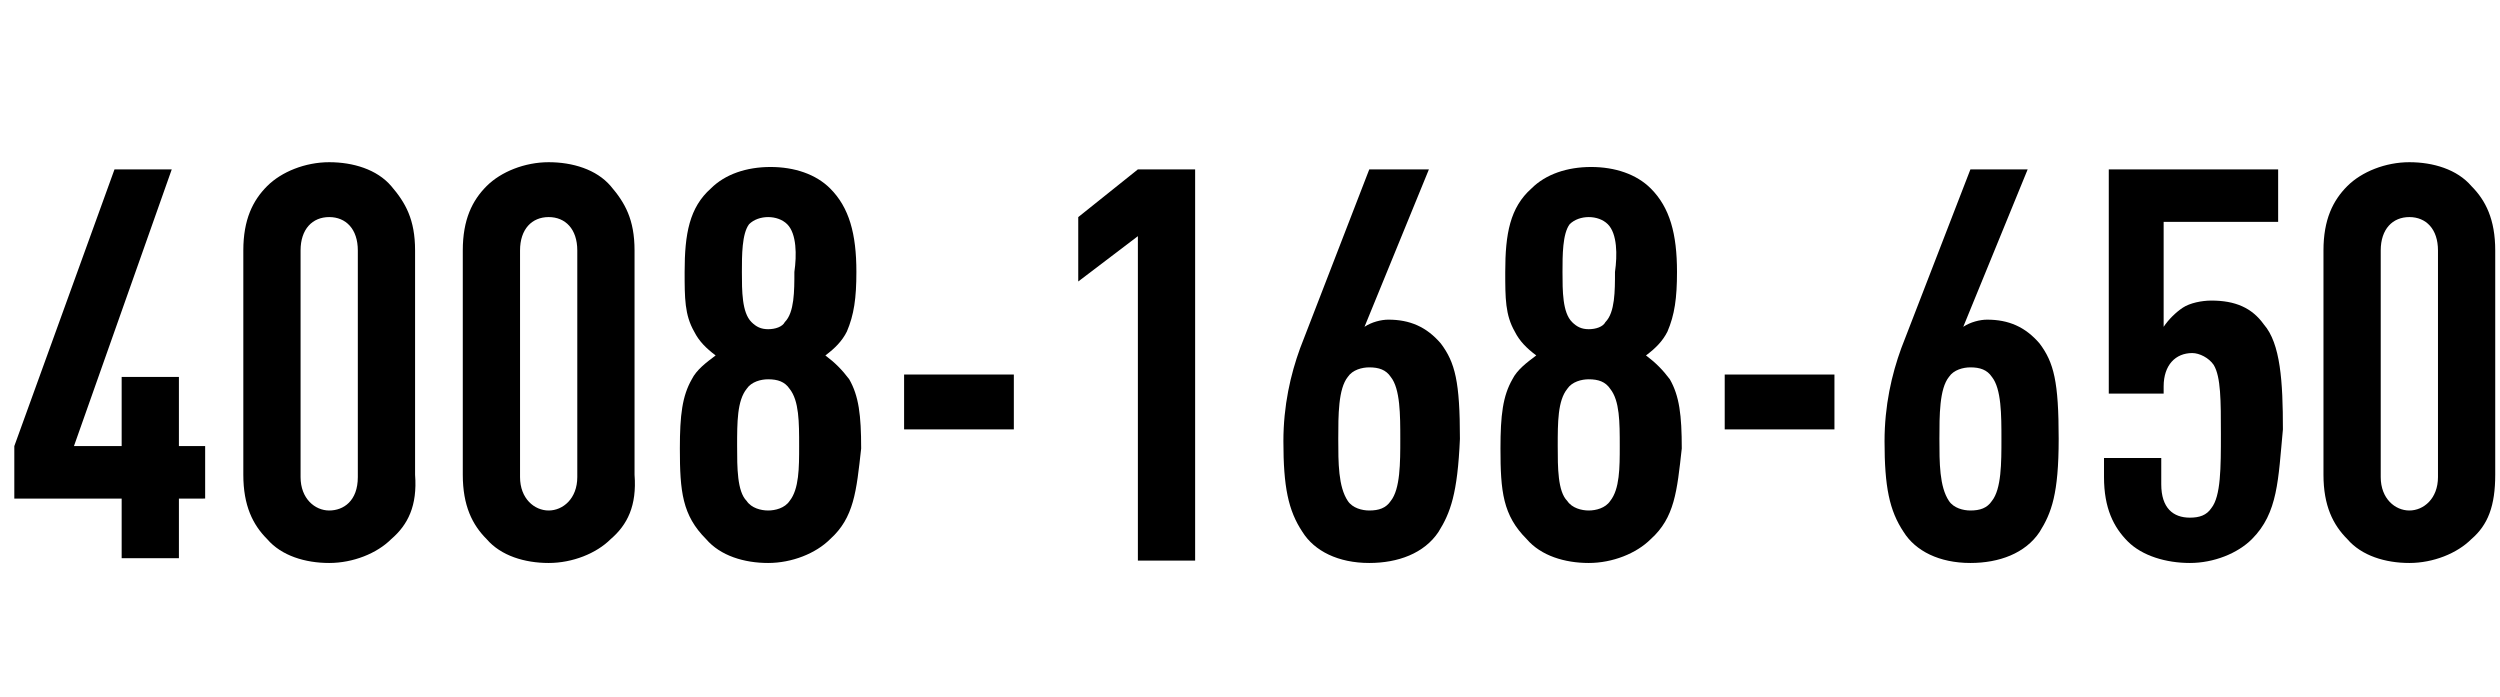 <?xml version="1.0" encoding="utf-8"?>
<!-- Generator: Adobe Illustrator 23.0.3, SVG Export Plug-In . SVG Version: 6.00 Build 0)  -->
<svg version="1.1" id="图层_1" xmlns="http://www.w3.org/2000/svg" xmlns:xlink="http://www.w3.org/1999/xlink" x="0px" y="0px"
	 viewBox="0 0 104.8 29.2" style="enable-background:new 0 0 104.8 29.2;" xml:space="preserve">
<title>资源 7</title>
<g>
	<path d="M7.5,20.9v2.5H5.1v-2.5H0.6v-2.2L4.8,7.1h2.4L3.1,18.7h2v-2.9h2.4v2.9h1.1v2.2H7.5z"/>
	<path d="M16.4,22.6c-0.6,0.6-1.6,1-2.6,1c-1,0-2-0.3-2.6-1c-0.6-0.6-1-1.4-1-2.7v-9.4c0-1.3,0.4-2.1,1-2.7s1.6-1,2.6-1
		c1,0,2,0.3,2.6,1s1,1.4,1,2.7v9.4C17.5,21.2,17.1,22,16.4,22.6z M15,10.5c0-0.9-0.5-1.4-1.2-1.4s-1.2,0.5-1.2,1.4V20
		c0,0.9,0.6,1.4,1.2,1.4S15,21,15,20V10.5z"/>
	<path d="M25.6,22.6c-0.6,0.6-1.6,1-2.6,1c-1,0-2-0.3-2.6-1c-0.6-0.6-1-1.4-1-2.7v-9.4c0-1.3,0.4-2.1,1-2.7s1.6-1,2.6-1
		c1,0,2,0.3,2.6,1s1,1.4,1,2.7v9.4C26.7,21.2,26.3,22,25.6,22.6z M24.2,10.5c0-0.9-0.5-1.4-1.2-1.4s-1.2,0.5-1.2,1.4V20
		c0,0.9,0.6,1.4,1.2,1.4s1.2-0.5,1.2-1.4V10.5z"/>
	<path d="M34.8,22.6c-0.6,0.6-1.6,1-2.6,1c-1,0-2-0.3-2.6-1c-1-1-1.1-2-1.1-3.8c0-1.4,0.1-2.2,0.5-2.9c0.2-0.4,0.6-0.7,1-1
		c-0.4-0.3-0.7-0.6-0.9-1c-0.4-0.7-0.4-1.4-0.4-2.5c0-1.6,0.2-2.7,1.1-3.5c0.6-0.6,1.5-0.9,2.5-0.9c1,0,1.9,0.3,2.5,0.9
		c0.8,0.8,1.1,1.9,1.1,3.5c0,1.1-0.1,1.8-0.4,2.5c-0.2,0.4-0.5,0.7-0.9,1c0.4,0.3,0.7,0.6,1,1c0.4,0.7,0.5,1.5,0.5,2.9
		C35.9,20.6,35.8,21.7,34.8,22.6z M33.1,16.3c-0.2-0.3-0.5-0.4-0.9-0.4c-0.3,0-0.7,0.1-0.9,0.4c-0.4,0.5-0.4,1.4-0.4,2.4
		c0,0.9,0,1.9,0.4,2.3c0.2,0.3,0.6,0.4,0.9,0.4c0.3,0,0.7-0.1,0.9-0.4c0.4-0.5,0.4-1.4,0.4-2.3C33.5,17.7,33.5,16.8,33.1,16.3z
		 M33,9.4c-0.2-0.2-0.5-0.3-0.8-0.3c-0.3,0-0.6,0.1-0.8,0.3c-0.3,0.4-0.3,1.3-0.3,2c0,0.8,0,1.7,0.4,2.1c0.2,0.2,0.4,0.3,0.7,0.3
		c0.3,0,0.6-0.1,0.7-0.3c0.4-0.4,0.4-1.3,0.4-2.1C33.4,10.7,33.4,9.8,33,9.4z"/>
	<path d="M37.9,18v-2.3h4.6V18H37.9z"/>
	<path d="M47.7,23.4V9.9l-2.5,1.9V9.1l2.5-2h2.4v16.4H47.7z"/>
	<path d="M60.3,22.3c-0.6,0.9-1.7,1.3-2.9,1.3c-1.3,0-2.3-0.5-2.8-1.3c-0.6-0.9-0.8-1.9-0.8-3.8c0-1.5,0.3-2.8,0.7-3.9l2.9-7.5h2.5
		l-2.7,6.6c0.3-0.2,0.7-0.3,1-0.3c0.9,0,1.6,0.3,2.2,1c0.6,0.8,0.8,1.6,0.8,4C61.1,20.7,60.8,21.5,60.3,22.3z M58.3,15.8
		c-0.2-0.3-0.5-0.4-0.9-0.4c-0.3,0-0.7,0.1-0.9,0.4c-0.4,0.5-0.4,1.6-0.4,2.6s0,2,0.4,2.6c0.2,0.3,0.6,0.4,0.9,0.4
		c0.4,0,0.7-0.1,0.9-0.4c0.4-0.5,0.4-1.6,0.4-2.6S58.7,16.3,58.3,15.8z"/>
	<path d="M69.2,22.6c-0.6,0.6-1.6,1-2.6,1c-1,0-2-0.3-2.6-1c-1-1-1.1-2-1.1-3.8c0-1.4,0.1-2.2,0.5-2.9c0.2-0.4,0.6-0.7,1-1
		c-0.4-0.3-0.7-0.6-0.9-1c-0.4-0.7-0.4-1.4-0.4-2.5c0-1.6,0.2-2.7,1.1-3.5c0.6-0.6,1.5-0.9,2.5-0.9s1.9,0.3,2.5,0.9
		c0.8,0.8,1.1,1.9,1.1,3.5c0,1.1-0.1,1.8-0.4,2.5c-0.2,0.4-0.5,0.7-0.9,1c0.4,0.3,0.7,0.6,1,1c0.4,0.7,0.5,1.5,0.5,2.9
		C70.3,20.6,70.2,21.7,69.2,22.6z M67.5,16.3c-0.2-0.3-0.5-0.4-0.9-0.4c-0.3,0-0.7,0.1-0.9,0.4c-0.4,0.5-0.4,1.4-0.4,2.4
		c0,0.9,0,1.9,0.4,2.3c0.2,0.3,0.6,0.4,0.9,0.4c0.3,0,0.7-0.1,0.9-0.4c0.4-0.5,0.4-1.4,0.4-2.3C67.9,17.7,67.9,16.8,67.5,16.3z
		 M67.4,9.4c-0.2-0.2-0.5-0.3-0.8-0.3c-0.3,0-0.6,0.1-0.8,0.3c-0.3,0.4-0.3,1.3-0.3,2c0,0.8,0,1.7,0.4,2.1c0.2,0.2,0.4,0.3,0.7,0.3
		c0.3,0,0.6-0.1,0.7-0.3c0.4-0.4,0.4-1.3,0.4-2.1C67.8,10.7,67.8,9.8,67.4,9.4z"/>
	<path d="M72.3,18v-2.3h4.6V18H72.3z"/>
	<path d="M85.5,22.3c-0.6,0.9-1.7,1.3-2.9,1.3c-1.3,0-2.3-0.5-2.8-1.3c-0.6-0.9-0.8-1.9-0.8-3.8c0-1.5,0.3-2.8,0.7-3.9l2.9-7.5H85
		l-2.7,6.6c0.3-0.2,0.7-0.3,1-0.3c0.9,0,1.6,0.3,2.2,1c0.6,0.8,0.8,1.6,0.8,4C86.3,20.7,86,21.5,85.5,22.3z M83.5,15.8
		c-0.2-0.3-0.5-0.4-0.9-0.4c-0.3,0-0.7,0.1-0.9,0.4c-0.4,0.5-0.4,1.6-0.4,2.6s0,2,0.4,2.6c0.2,0.3,0.6,0.4,0.9,0.4
		c0.4,0,0.7-0.1,0.9-0.4c0.4-0.5,0.4-1.6,0.4-2.6S83.9,16.3,83.5,15.8z"/>
	<path d="M94.4,22.6c-0.6,0.6-1.6,1-2.6,1c-1,0-2-0.3-2.6-0.9c-0.6-0.6-1-1.4-1-2.7v-0.8h2.4v1.1c0,1,0.5,1.4,1.2,1.4
		c0.4,0,0.7-0.1,0.9-0.4c0.4-0.5,0.4-1.7,0.4-3.1c0-1.4,0-2.4-0.3-2.9c-0.2-0.3-0.6-0.5-0.9-0.5c-0.7,0-1.2,0.5-1.2,1.4v0.3h-2.3
		V7.1h7.1v2.2h-4.8v4.4c0.2-0.3,0.5-0.6,0.8-0.8c0.3-0.2,0.8-0.3,1.2-0.3c1,0,1.7,0.3,2.2,1c0.7,0.8,0.8,2.4,0.8,4.4
		C95.5,20.1,95.5,21.5,94.4,22.6z"/>
	<path d="M103.6,22.6c-0.6,0.6-1.6,1-2.6,1c-1,0-2-0.3-2.6-1c-0.6-0.6-1-1.4-1-2.7v-9.4c0-1.3,0.4-2.1,1-2.7c0.6-0.6,1.6-1,2.6-1
		c1,0,2,0.3,2.6,1c0.6,0.6,1,1.4,1,2.7v9.4C104.6,21.2,104.3,22,103.6,22.6z M102.2,10.5c0-0.9-0.5-1.4-1.2-1.4s-1.2,0.5-1.2,1.4V20
		c0,0.9,0.6,1.4,1.2,1.4s1.2-0.5,1.2-1.4V10.5z"/>
</g>
</svg>
